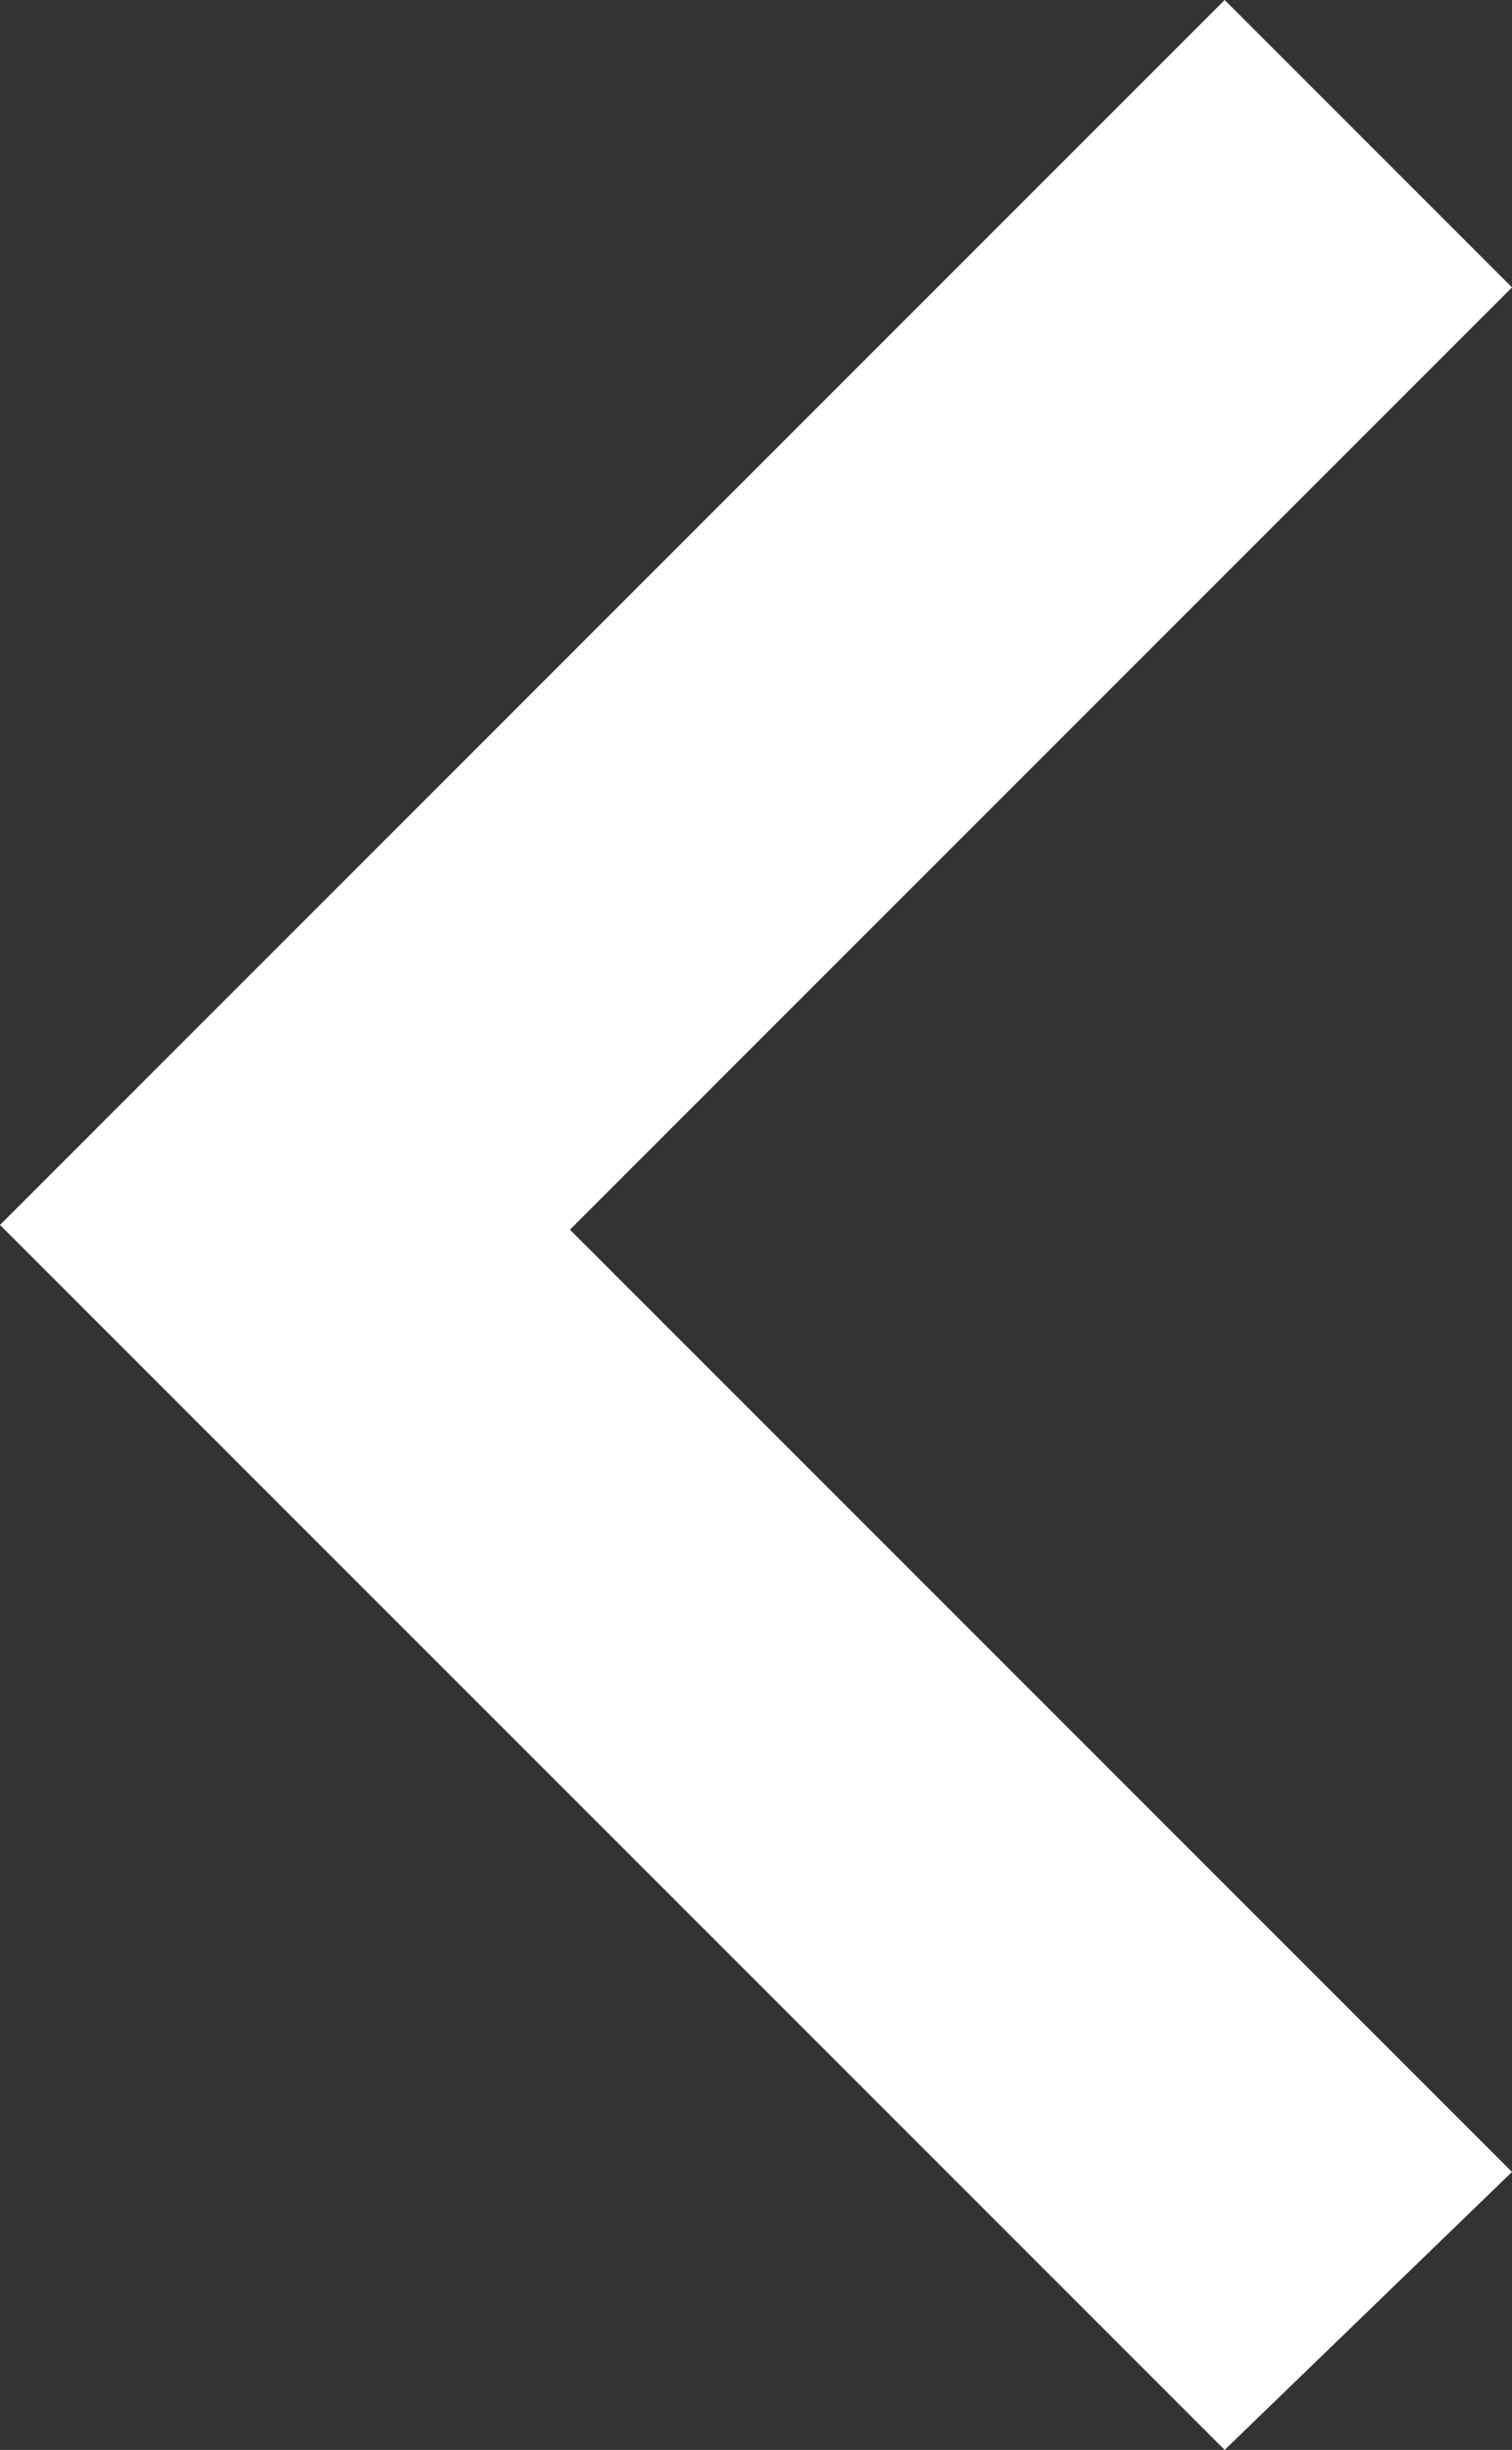 <?xml version="1.0" encoding="UTF-8"?>
<!DOCTYPE svg PUBLIC "-//W3C//DTD SVG 1.1//EN" "http://www.w3.org/Graphics/SVG/1.1/DTD/svg11.dtd">
<svg version="1.1" xmlns="http://www.w3.org/2000/svg" xmlns:xlink="http://www.w3.org/1999/xlink" x="0" y="0" width="16.05" height="26" viewBox="0, 0, 16.05, 26">
  <rect x="0" y="0" width="16.05" height="26" fill="#333333" stroke="none"/>
  <g id="Layer_1" transform="translate(-8, -8.64)">
    <path d="M21,34.64 L8,21.64 L21,8.64 L24.05,11.69 L14.05,21.69 L24.05,31.69 z" fill="#FFFFFF"/>
  </g>
</svg>
